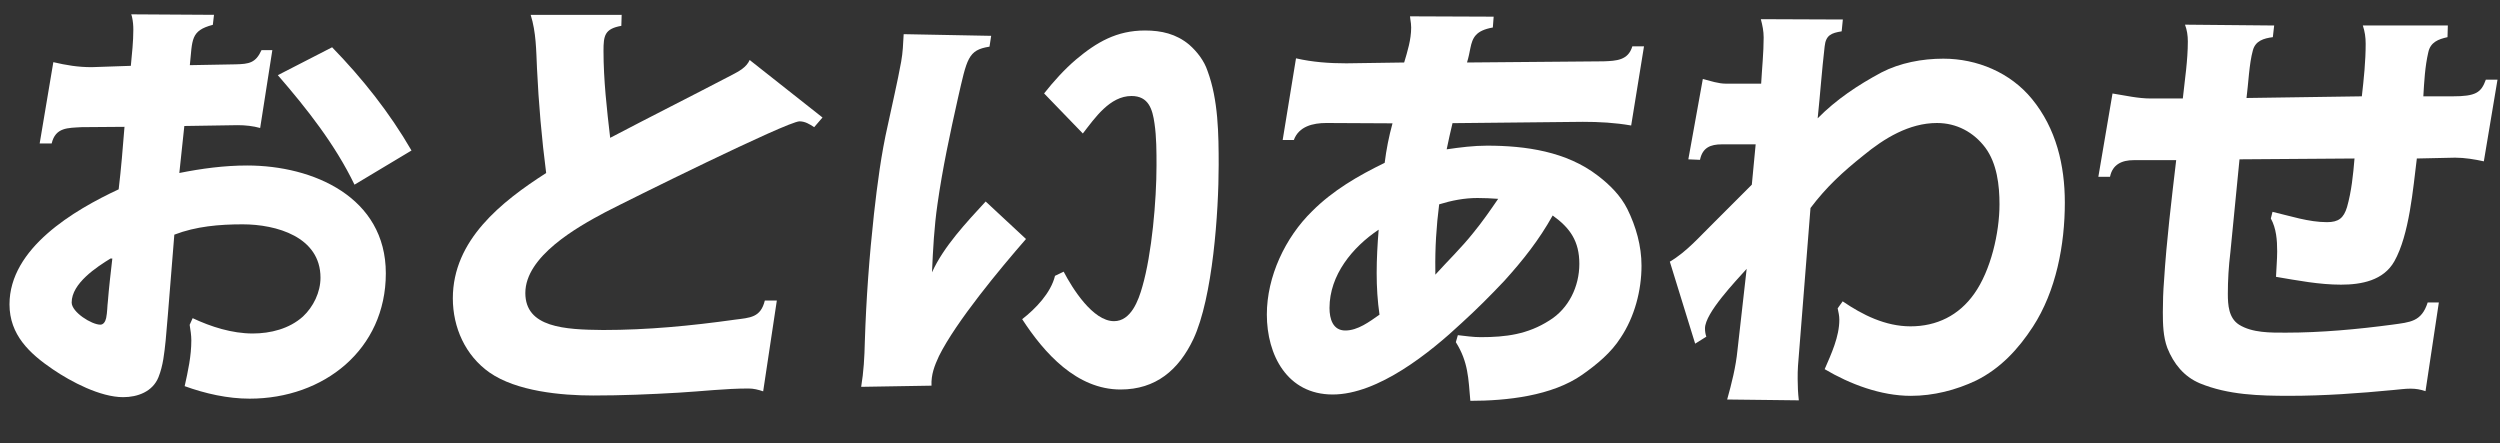 <?xml version="1.0" encoding="UTF-8"?>
<svg id="_レイヤー_2" data-name="レイヤー 2" xmlns="http://www.w3.org/2000/svg" viewBox="0 0 150 26.58">
  <rect x="0" y="0" width="150" height="26.58" fill="#333333" stroke="none"/>
  <defs>
    <style>
      .cls-1 {
        fill: #fff;
      }
    </style>
  </defs>
  <g id="_説明" data-name="説明">
    <g>
      <path class="cls-1" d="M7.87.86l4.97.03-.07.6c-1.35.35-1.22.9-1.38,2.42l2.75-.05c.8-.02,1.2-.08,1.55-.85h.65l-.73,4.67c-.42-.12-.9-.17-1.35-.17l-3.2.05-.3,2.82c1.35-.27,2.7-.45,4.07-.45,3.97,0,8.32,1.9,8.32,6.47s-3.72,7.52-8.17,7.52c-1.32,0-2.65-.3-3.9-.75.2-.9.4-1.8.4-2.75,0-.3-.05-.62-.1-.93l.18-.4c1.1.52,2.37.92,3.6.92,1.07,0,2.2-.28,3.02-1.02.62-.58,1.05-1.45,1.05-2.33,0-2.45-2.65-3.2-4.67-3.2-1.4,0-2.8.12-4.1.62-.18,2.12-.33,4.25-.52,6.35-.08.75-.15,1.5-.43,2.2-.35.87-1.25,1.2-2.12,1.2-1.37,0-3.12-.92-4.22-1.67-1.4-.95-2.6-2.07-2.6-3.9,0-3.37,3.87-5.65,6.55-6.9.15-1.25.25-2.5.35-3.75l-2.57.02c-.82.05-1.57,0-1.8.98h-.72l.82-4.88c.77.18,1.47.3,2.3.3l2.35-.08c.07-.73.15-1.45.15-2.17,0-.25-.02-.5-.08-.77l-.05-.17ZM6.65,15.5c-.85.52-2.35,1.5-2.35,2.65,0,.58,1.2,1.33,1.72,1.33.18,0,.3-.17.35-.4.07-.33.07-.78.1-.97.07-.88.17-1.72.27-2.6h-.1ZM19.92,2.83c1.82,1.87,3.45,3.92,4.77,6.2l-3.42,2.05c-1.17-2.42-2.85-4.55-4.6-6.57l3.25-1.67Z"/>
      <path class="cls-1" d="M37.3.88l-.02.67c-1,.18-1.07.58-1.07,1.5,0,1.75.2,3.5.4,5.22,2.42-1.27,4.87-2.5,7.3-3.77.42-.22.87-.45,1.07-.9l4.37,3.45-.5.58c-.27-.18-.55-.35-.88-.35-.72,0-10.3,4.75-11.65,5.45-1.7.9-4.8,2.65-4.8,4.85,0,2.07,2.35,2.2,4.67,2.22,2.65,0,5.27-.25,7.9-.62.92-.12,1.55-.12,1.8-1.15h.72l-.82,5.45c-.3-.1-.57-.17-.88-.17-1.4,0-2.8.17-4.2.25-1.7.1-3.4.17-5.12.17-1.92,0-4.6-.25-6.22-1.38-1.45-1.02-2.2-2.7-2.2-4.45,0-3.5,2.92-5.8,5.6-7.52-.27-2.08-.45-4.17-.55-6.27-.05-1.1-.05-2.17-.38-3.22h5.45Z"/>
      <path class="cls-1" d="M59.47,2.15l-.1.65c-1.3.2-1.35.72-1.9,3.12-.47,2.1-.92,4.2-1.22,6.32-.2,1.38-.27,2.72-.33,4.1.7-1.55,2.07-3,3.22-4.25l2.42,2.25c-1.57,1.8-4.2,4.97-5.22,7.02-.27.58-.48,1.12-.45,1.78l-4.22.07c.15-.9.2-1.8.22-2.72.08-2.55.27-5.12.55-7.67.2-1.77.43-3.57.83-5.32.27-1.28.57-2.53.8-3.8.1-.55.12-1.08.15-1.65l5.25.1ZM62.65,5.6c.57-.72,1.2-1.42,1.9-2.02,1.25-1.05,2.45-1.75,4.15-1.75.98,0,1.87.2,2.65.85.48.42.9.97,1.1,1.57.65,1.75.67,3.8.67,5.65,0,2.8-.35,7.95-1.52,10.45-.88,1.85-2.25,3.02-4.37,3.02-2.62,0-4.57-2.17-5.9-4.22.8-.62,1.72-1.57,1.97-2.6l.52-.25c.52,1,1.75,2.97,3.02,2.97,1.02,0,1.47-1.25,1.7-2.07.57-1.97.85-5.17.85-7.27,0-.82,0-1.7-.12-2.52-.12-.85-.35-1.65-1.38-1.65-1.3,0-2.2,1.32-2.92,2.25l-2.32-2.4Z"/>
      <path class="cls-1" d="M84.62.98l5,.02-.05.65c-1.02.18-1.22.6-1.35,1.25-.05.25-.1.53-.2.85l8.2-.07c.75-.03,1.47-.05,1.72-.9h.7l-.77,4.75c-.98-.17-1.92-.22-2.9-.22l-7.82.08c-.12.52-.25,1.05-.35,1.57.82-.12,1.62-.22,2.42-.22,2.32,0,4.77.35,6.65,1.8.72.55,1.37,1.2,1.77,2,.52,1.05.85,2.22.85,3.4,0,1.5-.42,3.08-1.25,4.32-.57.9-1.42,1.6-2.3,2.22-1.82,1.28-4.55,1.57-6.72,1.57-.12-1.35-.12-2.32-.87-3.52l.12-.42c.45.05.92.12,1.37.12,1.52,0,2.82-.17,4.12-1,1.17-.72,1.8-2.05,1.8-3.4s-.55-2.15-1.6-2.9c-.82,1.47-1.77,2.67-2.9,3.92-.83.88-1.67,1.72-2.55,2.52-1.9,1.78-5.02,4.3-7.75,4.3s-3.95-2.37-3.95-4.8c0-2.27,1.1-4.62,2.72-6.2,1.25-1.25,2.75-2.12,4.35-2.9.1-.8.25-1.57.47-2.37l-3.97-.02c-.8,0-1.65.2-1.95,1.02h-.67l.8-4.9c1,.23,2,.3,3.02.3l3.47-.05c.2-.67.42-1.37.42-2.1,0-.15-.02-.32-.05-.5l-.02-.17ZM79.77,18.48c0,.65.2,1.35.95,1.35s1.45-.53,2.05-.95c-.12-.83-.17-1.65-.17-2.5s.05-1.75.12-2.6c-1.57,1.05-2.95,2.72-2.95,4.7ZM88.65,11.88c-.8,0-1.55.15-2.3.38-.17,1.33-.25,2.62-.23,3.97v.25c.75-.83,1.57-1.62,2.27-2.5.55-.67,1.02-1.35,1.5-2.05-.42-.03-.82-.05-1.25-.05Z"/>
      <path class="cls-1" d="M110.57,1.18l-.07.7c-.62.1-.95.23-1.02.9-.17,1.45-.27,2.9-.42,4.32,1.1-1.12,2.42-2,3.82-2.75,1.12-.58,2.45-.83,3.72-.83,2.02,0,4.02.83,5.32,2.42,1.45,1.77,1.97,3.97,1.97,6.22,0,2.52-.52,5.3-1.92,7.45-.88,1.35-1.95,2.5-3.4,3.22-1.22.58-2.57.92-3.92.92-1.8,0-3.65-.7-5.17-1.6.4-.92.88-1.95.88-2.97,0-.23-.05-.45-.1-.68l.3-.42c1.2.82,2.57,1.5,4.07,1.5,1.57,0,2.9-.65,3.82-1.95,1-1.4,1.52-3.67,1.52-5.37,0-1.15-.15-2.45-.85-3.4-.7-.93-1.72-1.48-2.9-1.48-1.67,0-3.17.92-4.42,1.95-1.25,1-2.2,1.87-3.17,3.15l-.75,9.47c-.02.25-.02.53-.02.8,0,.42.02.85.07,1.27l-4.3-.05c.27-.97.52-1.95.62-2.97l.55-4.87c-.65.73-2.5,2.65-2.5,3.57,0,.17.02.33.08.5l-.67.42-1.52-4.92c1.02-.6,1.8-1.52,2.65-2.35l2.27-2.27.23-2.42h-2.02c-.7,0-1.17.2-1.32.93l-.7-.03.87-4.82c.48.12.92.28,1.4.28h2.1c.05-.92.15-1.85.15-2.77,0-.38-.07-.73-.17-1.1l4.95.02Z"/>
      <path class="cls-1" d="M130.97,5.9c.12-1.12.3-2.28.3-3.42,0-.35-.05-.68-.17-1l5.35.05-.08.7c-.55.07-1.05.22-1.2.8-.22.78-.27,2.03-.38,2.85l6.92-.1c.12-1.05.23-2.1.23-3.15,0-.4-.05-.73-.17-1.1h5.1l-.02.7c-.55.12-1.02.3-1.15.9-.2.85-.25,1.78-.3,2.65h1.75c1.4,0,1.72-.22,2-1h.7l-.82,4.9c-.55-.12-1.15-.22-1.72-.22l-2.3.05c-.23,1.83-.45,4.57-1.35,6.17-.65,1.15-1.97,1.4-3.2,1.4-1.3,0-2.6-.25-3.9-.47.02-.53.07-1.03.07-1.53,0-.67-.05-1.37-.38-1.97l.1-.4c1.07.25,2.17.62,3.27.62.7,0,1-.25,1.2-.9.27-.95.37-1.95.45-2.92l-6.9.05-.55,5.6c-.1.82-.15,1.65-.15,2.47,0,.67.05,1.45.67,1.85.8.5,1.9.48,2.8.48,2.12,0,4.3-.2,6.4-.48,1.07-.15,1.75-.17,2.12-1.33h.67l-.8,5.32c-.3-.1-.57-.15-.9-.15s-.67.05-1.02.08c-2.07.2-4.17.35-6.25.35-1.8,0-3.67-.05-5.37-.75-.95-.4-1.57-1.17-1.95-2.12-.25-.67-.27-1.42-.27-2.15,0-.62.02-1.25.07-1.87.15-2.42.45-4.85.73-7.25h-2.55c-.7,0-1.27.25-1.42,1h-.7l.85-5c.77.12,1.52.3,2.3.3h1.92Z"/>
    </g>
  </g>
</svg>